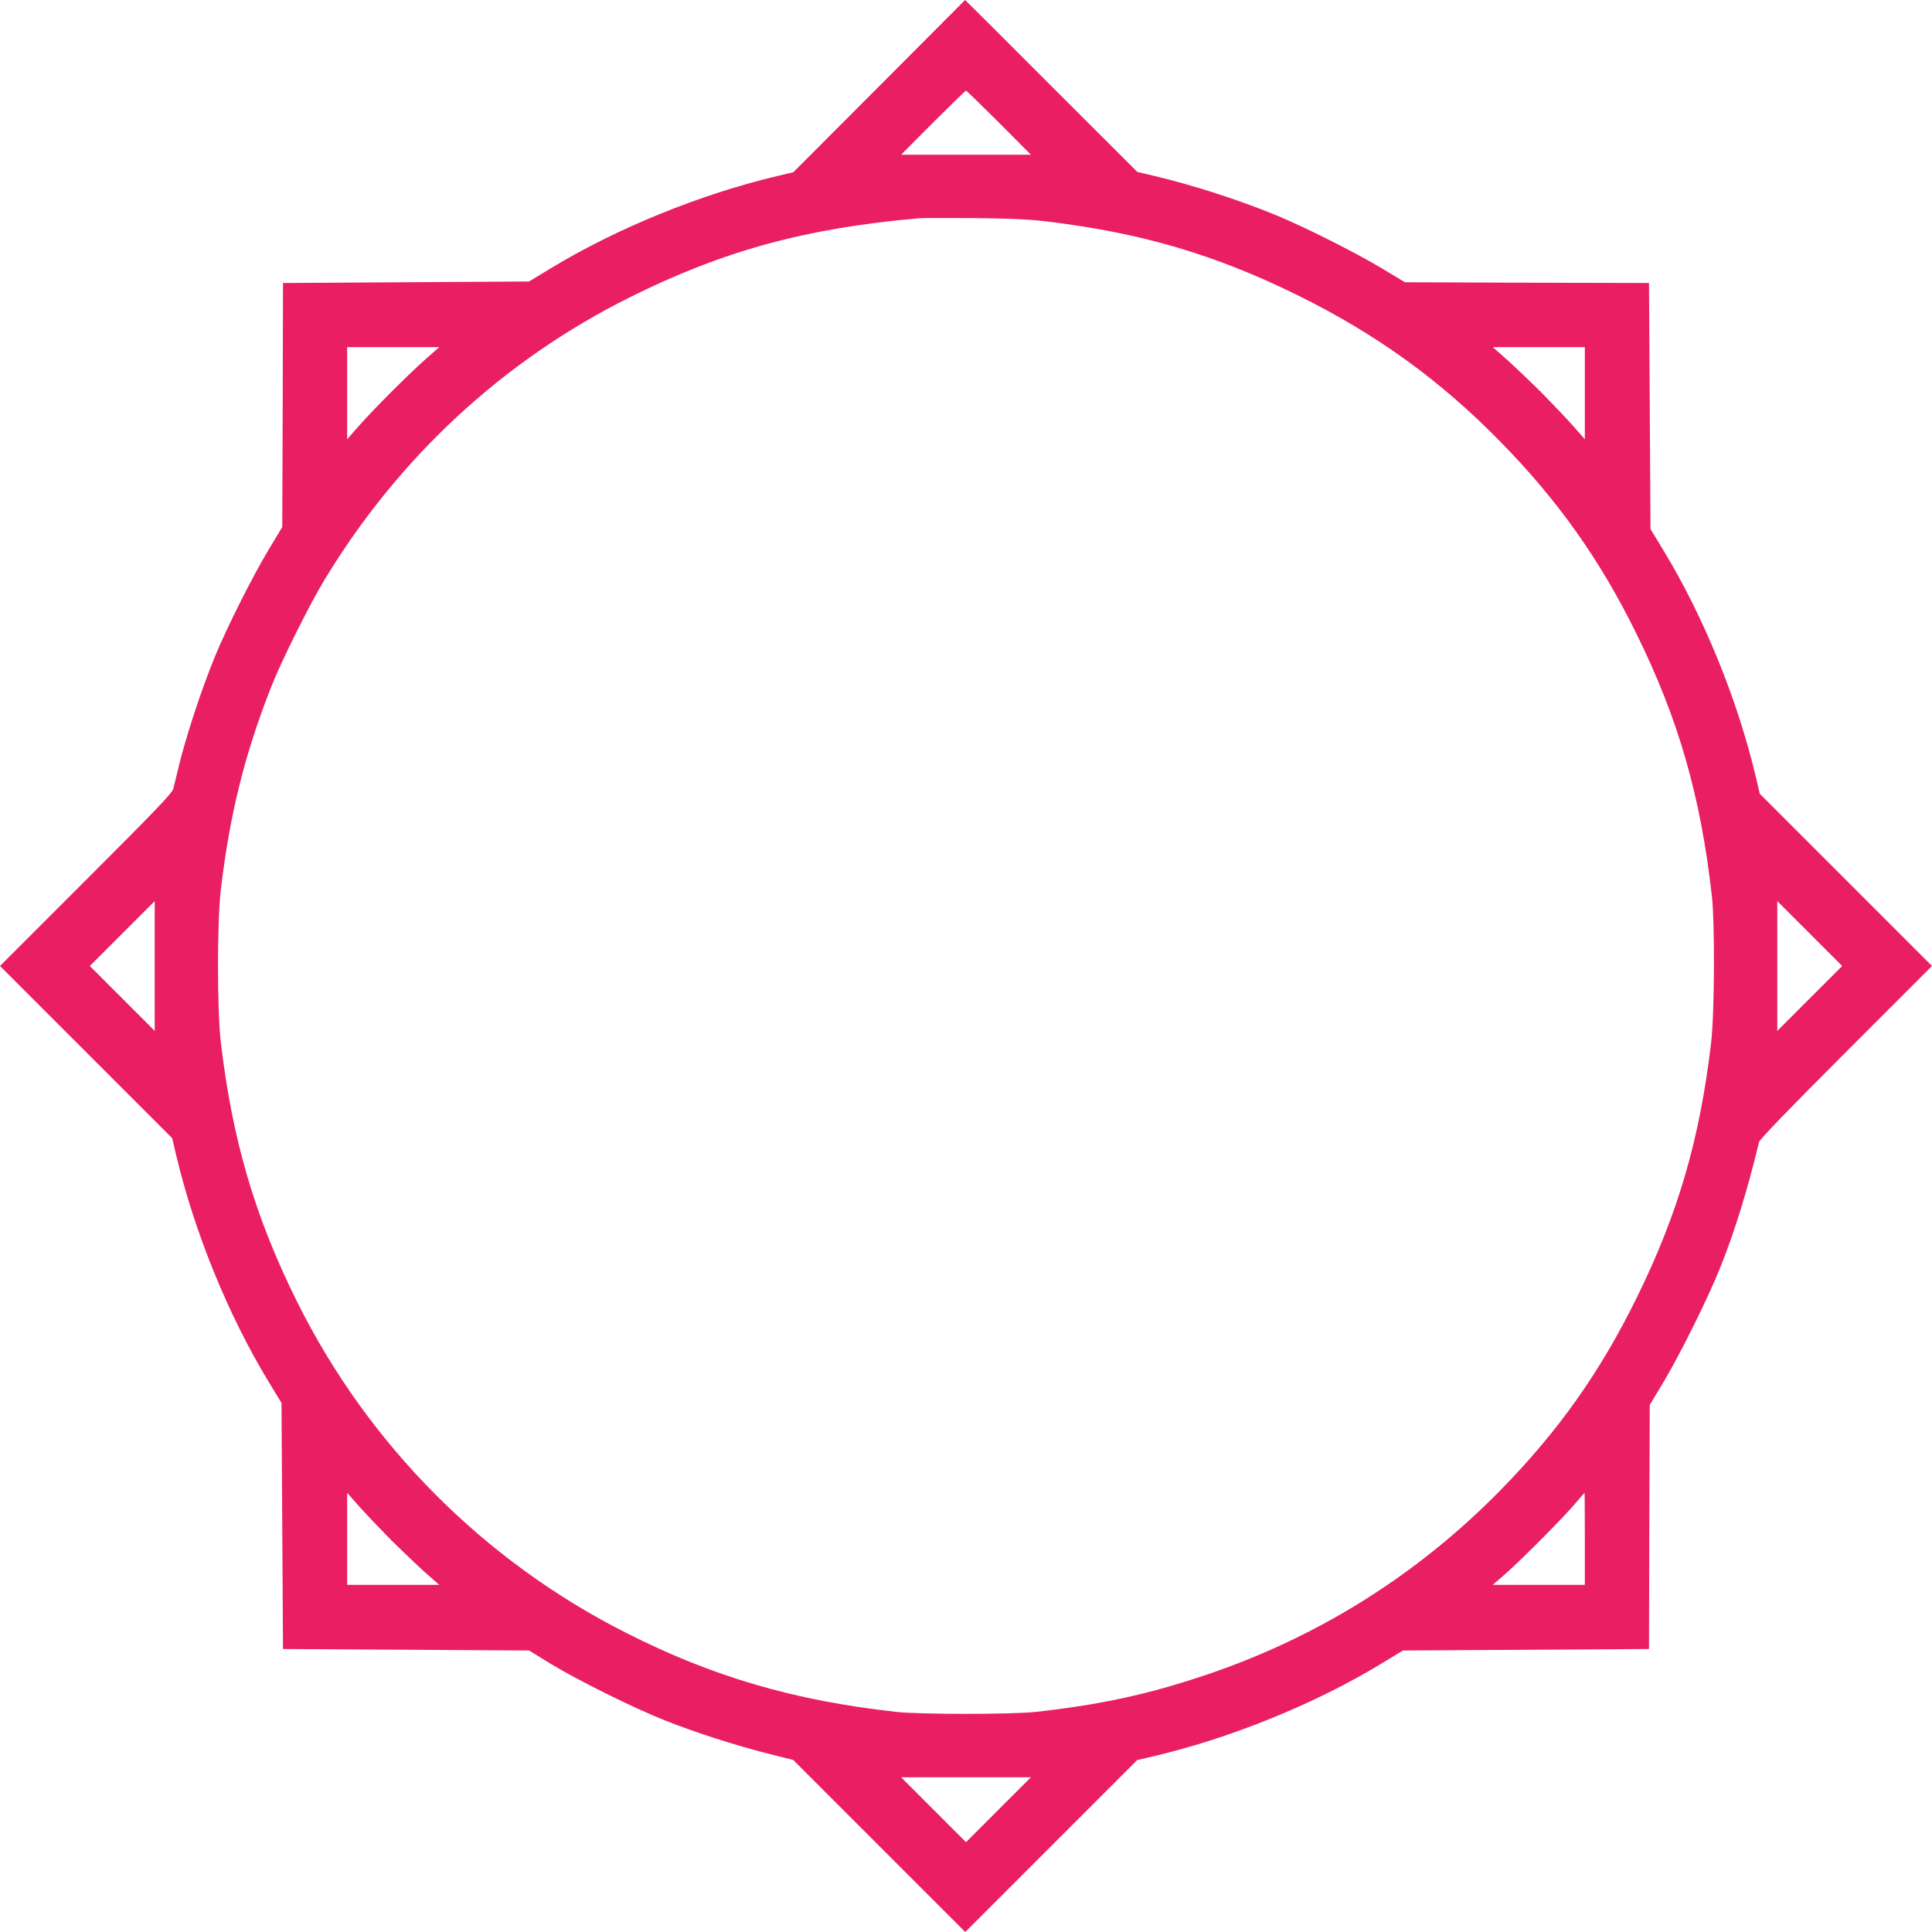 <?xml version="1.0" standalone="no"?>
<!DOCTYPE svg PUBLIC "-//W3C//DTD SVG 20010904//EN"
 "http://www.w3.org/TR/2001/REC-SVG-20010904/DTD/svg10.dtd">
<svg version="1.0" xmlns="http://www.w3.org/2000/svg"
 width="1280pt" height="1280pt" viewBox="0 0 1280 1280"
 preserveAspectRatio="xMidYMid meet">
<g transform="translate(0,1280) scale(0.1,-0.1)"
fill="#e91e63" stroke="none">
<path d="M5825 12229 l-569 -570 -105 -25 c-509 -120 -1064 -346 -1501 -611
l-145 -88 -815 -5 -815 -5 -2 -808 -3 -809 -91 -151 c-109 -182 -273 -509
-353 -702 -94 -227 -206 -571 -251 -771 -9 -38 -21 -86 -26 -107 -8 -32 -103
-131 -579 -607 l-570 -570 570 -570 571 -571 25 -107 c121 -513 345 -1063 611
-1502 l88 -145 5 -815 5 -815 815 -5 815 -5 145 -89 c174 -106 548 -292 755
-374 198 -79 460 -163 675 -218 l175 -44 570 -570 570 -570 570 570 569 569
111 26 c510 120 1071 348 1505 612 l145 88 815 5 815 5 2 808 3 809 91 151
c111 186 297 560 377 762 97 242 179 509 256 828 4 18 189 210 576 597 l570
570 -570 570 -571 571 -25 107 c-121 513 -345 1063 -611 1502 l-88 145 -5 815
-5 815 -808 2 -809 3 -151 91 c-182 109 -509 273 -702 353 -242 100 -556 201
-810 261 l-110 26 -570 569 c-313 314 -570 570 -571 570 0 0 -256 -257 -569
-571z m793 -241 l212 -213 -430 0 -430 0 212 213 c117 116 215 212 218 212 3
0 101 -96 218 -212z m332 -657 c618 -76 1100 -218 1645 -486 520 -256 945
-562 1346 -972 381 -389 659 -780 899 -1268 281 -569 428 -1082 502 -1745 20
-180 17 -778 -5 -965 -75 -641 -219 -1135 -492 -1690 -244 -497 -520 -886
-904 -1278 -551 -562 -1213 -977 -1961 -1227 -379 -127 -689 -194 -1120 -242
-154 -17 -766 -17 -920 0 -677 75 -1216 232 -1790 523 -943 476 -1708 1245
-2179 2189 -281 563 -432 1077 -508 1725 -25 214 -25 797 0 1010 59 499 157
895 334 1345 65 166 257 552 355 712 491 810 1184 1451 2018 1867 621 310
1171 460 1920 525 25 2 191 2 370 1 249 -3 364 -8 490 -24z m-4133 -913 c-118
-105 -330 -317 -435 -435 l-82 -93 0 305 0 305 305 0 305 0 -93 -82z m7683
-223 l0 -305 -82 93 c-45 50 -141 151 -212 223 -72 71 -173 167 -223 212 l-93
82 305 0 305 0 0 -305z m-9475 -3795 l0 -430 -215 215 -215 215 215 215 c118
118 215 215 215 215 0 0 0 -193 0 -430z m10965 -215 l-215 -215 0 430 0 430
215 -215 215 -215 -215 -215z m-9396 -3591 c72 -71 173 -167 223 -212 l93 -82
-305 0 -305 0 0 305 0 305 82 -93 c45 -50 141 -151 212 -223z m7906 11 l0
-305 -305 0 -305 0 93 81 c111 99 381 371 457 462 30 36 56 66 58 66 1 1 2
-136 2 -304z m-3885 -1795 l-215 -215 -215 215 -215 215 430 0 430 0 -215
-215z"/>
</g>
</svg>
